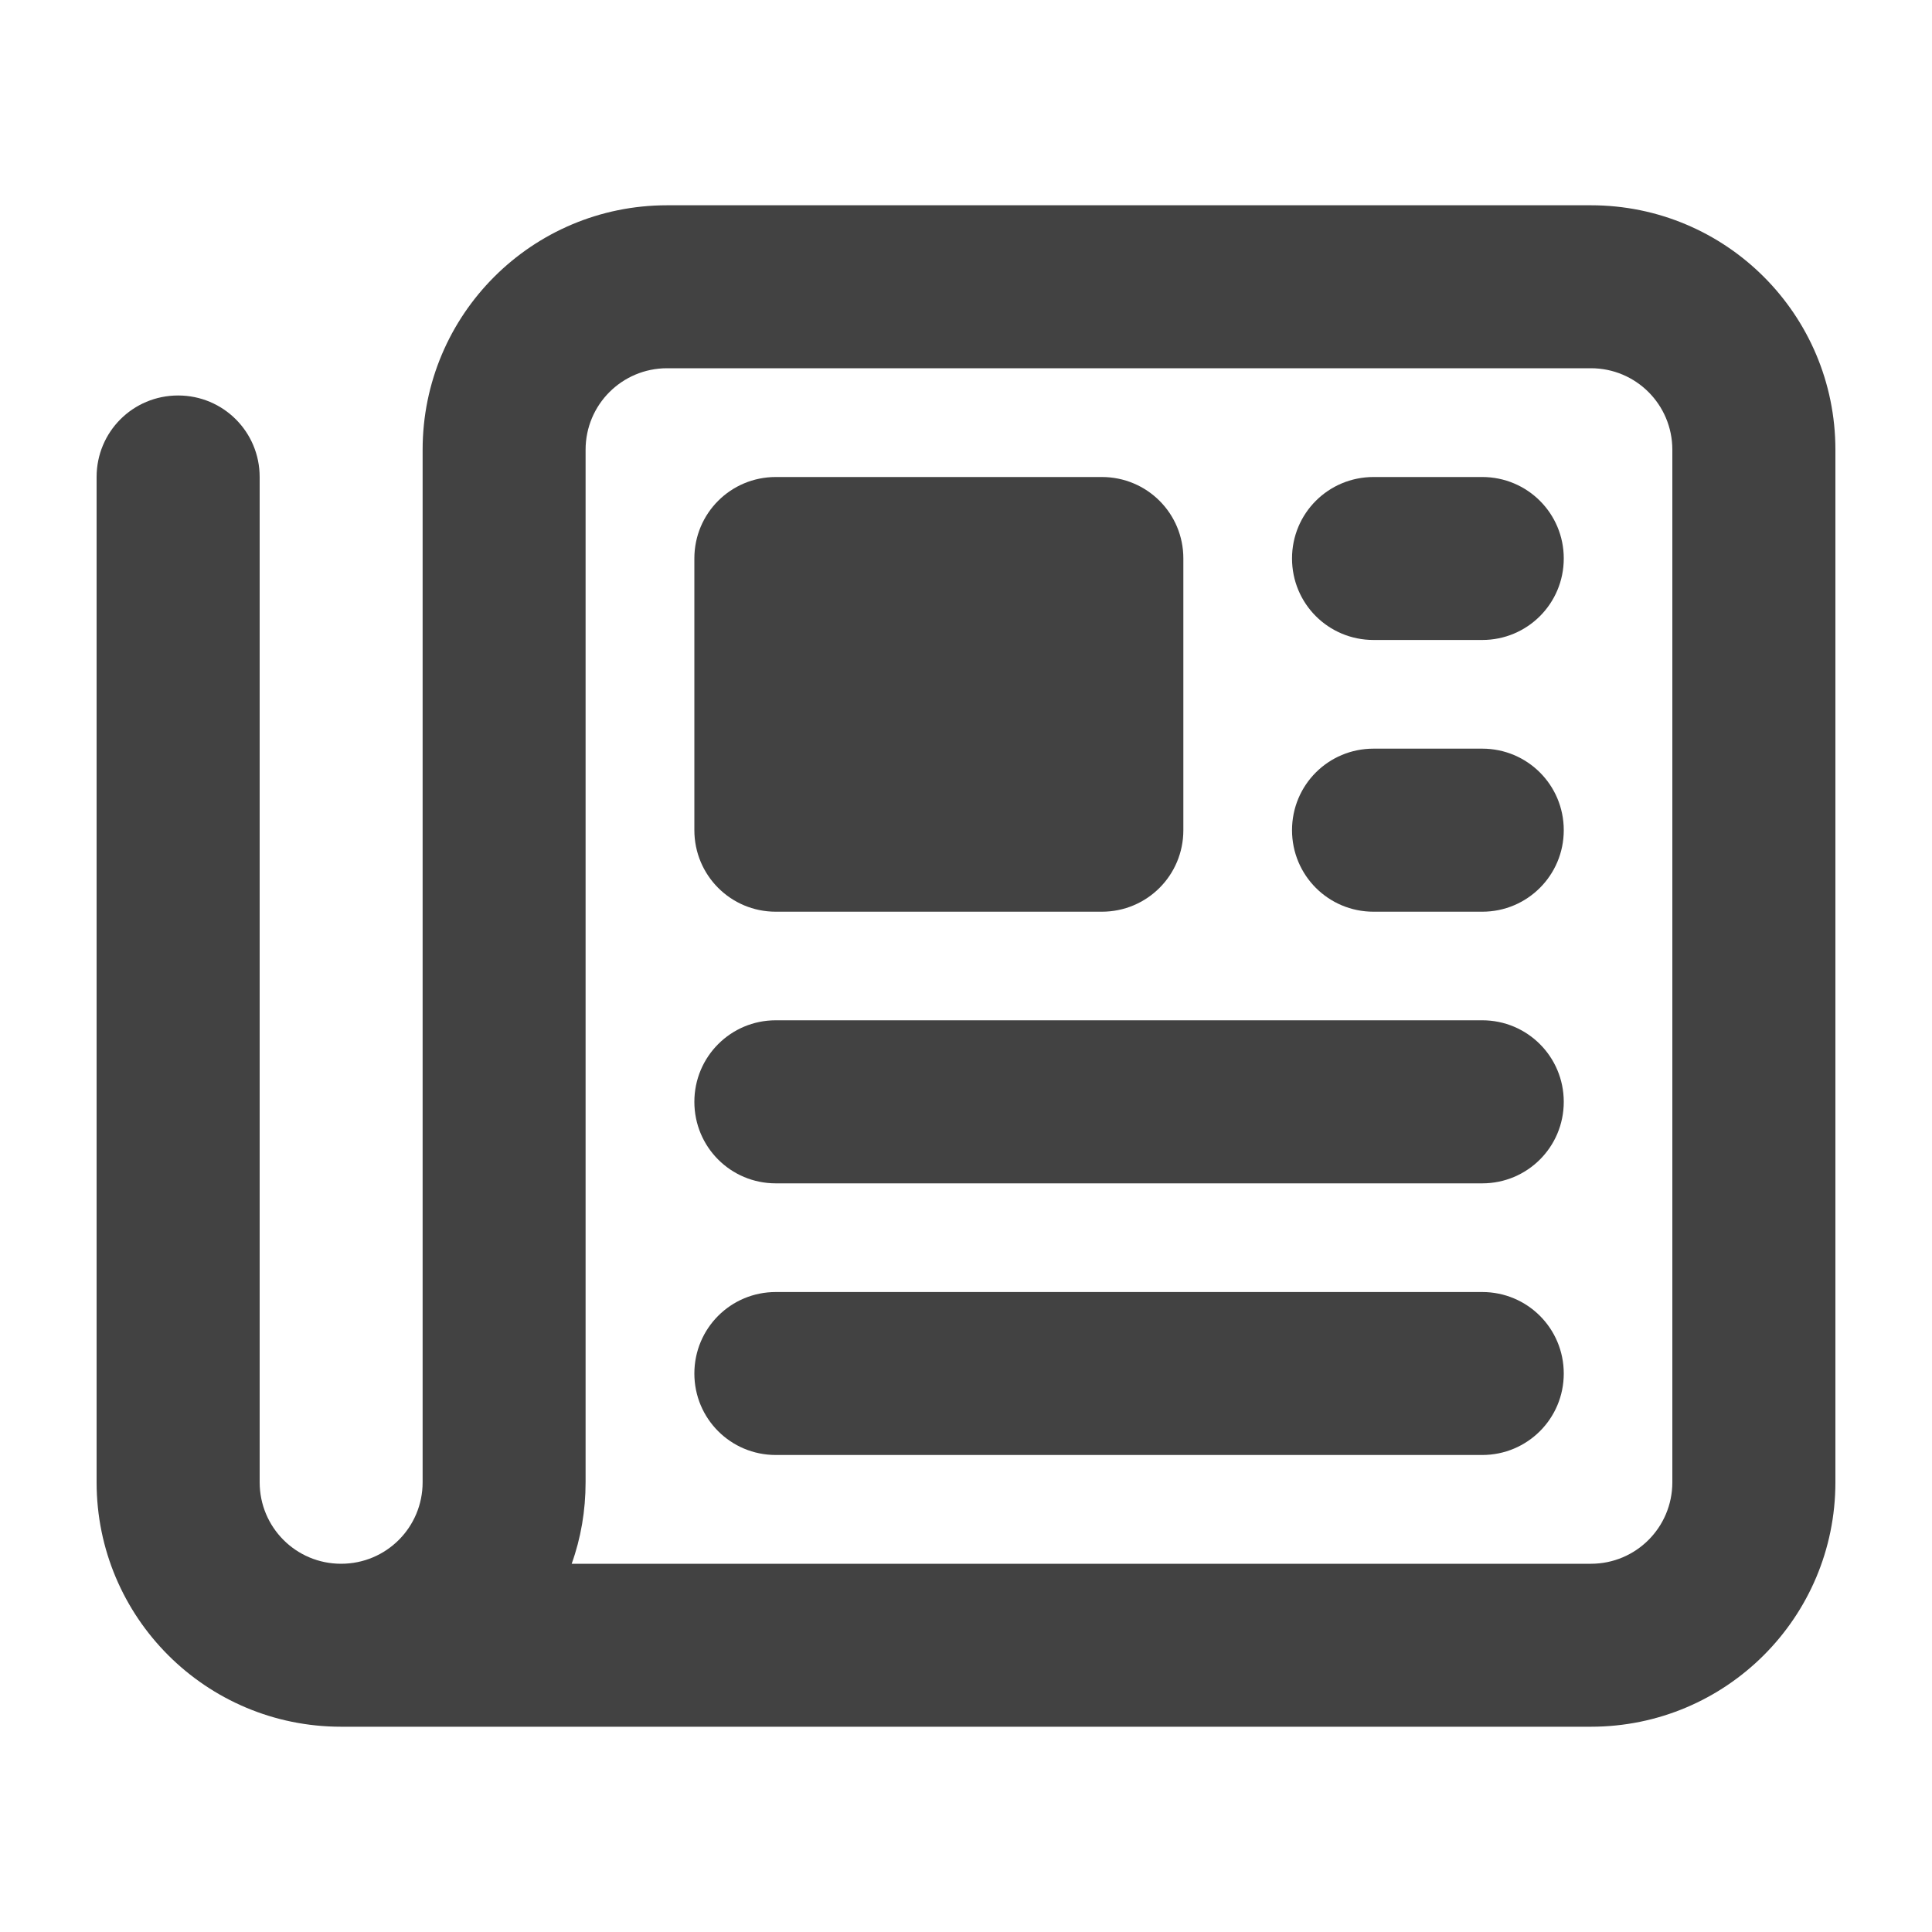 <svg width="20" height="20" viewBox="0 0 20 20" fill="none" xmlns="http://www.w3.org/2000/svg">
<path d="M6.906 3.812C6.439 3.812 6.062 4.189 6.062 4.656V15.344C6.062 15.639 6.013 15.924 5.918 16.188H16.469C16.936 16.188 17.312 15.811 17.312 15.344V4.656C17.312 4.189 16.936 3.812 16.469 3.812H6.906ZM3.531 17.875C2.132 17.875 1 16.743 1 15.344V4.938C1 4.47 1.376 4.094 1.844 4.094C2.311 4.094 2.688 4.47 2.688 4.938V15.344C2.688 15.811 3.064 16.188 3.531 16.188C3.999 16.188 4.375 15.811 4.375 15.344V4.656C4.375 3.257 5.507 2.125 6.906 2.125H16.469C17.868 2.125 19 3.257 19 4.656V15.344C19 16.743 17.868 17.875 16.469 17.875H3.531ZM7.188 5.781C7.188 5.314 7.564 4.938 8.031 4.938H11.406C11.874 4.938 12.25 5.314 12.25 5.781V8.594C12.25 9.061 11.874 9.438 11.406 9.438H8.031C7.564 9.438 7.188 9.061 7.188 8.594V5.781ZM14.219 4.938H15.344C15.811 4.938 16.188 5.314 16.188 5.781C16.188 6.249 15.811 6.625 15.344 6.625H14.219C13.751 6.625 13.375 6.249 13.375 5.781C13.375 5.314 13.751 4.938 14.219 4.938ZM14.219 7.75H15.344C15.811 7.75 16.188 8.126 16.188 8.594C16.188 9.061 15.811 9.438 15.344 9.438H14.219C13.751 9.438 13.375 9.061 13.375 8.594C13.375 8.126 13.751 7.75 14.219 7.75ZM8.031 10.562H15.344C15.811 10.562 16.188 10.939 16.188 11.406C16.188 11.874 15.811 12.25 15.344 12.25H8.031C7.564 12.25 7.188 11.874 7.188 11.406C7.188 10.939 7.564 10.562 8.031 10.562ZM8.031 13.375H15.344C15.811 13.375 16.188 13.751 16.188 14.219C16.188 14.686 15.811 15.062 15.344 15.062H8.031C7.564 15.062 7.188 14.686 7.188 14.219C7.188 13.751 7.564 13.375 8.031 13.375Z" fill="#424242"/>
</svg>
